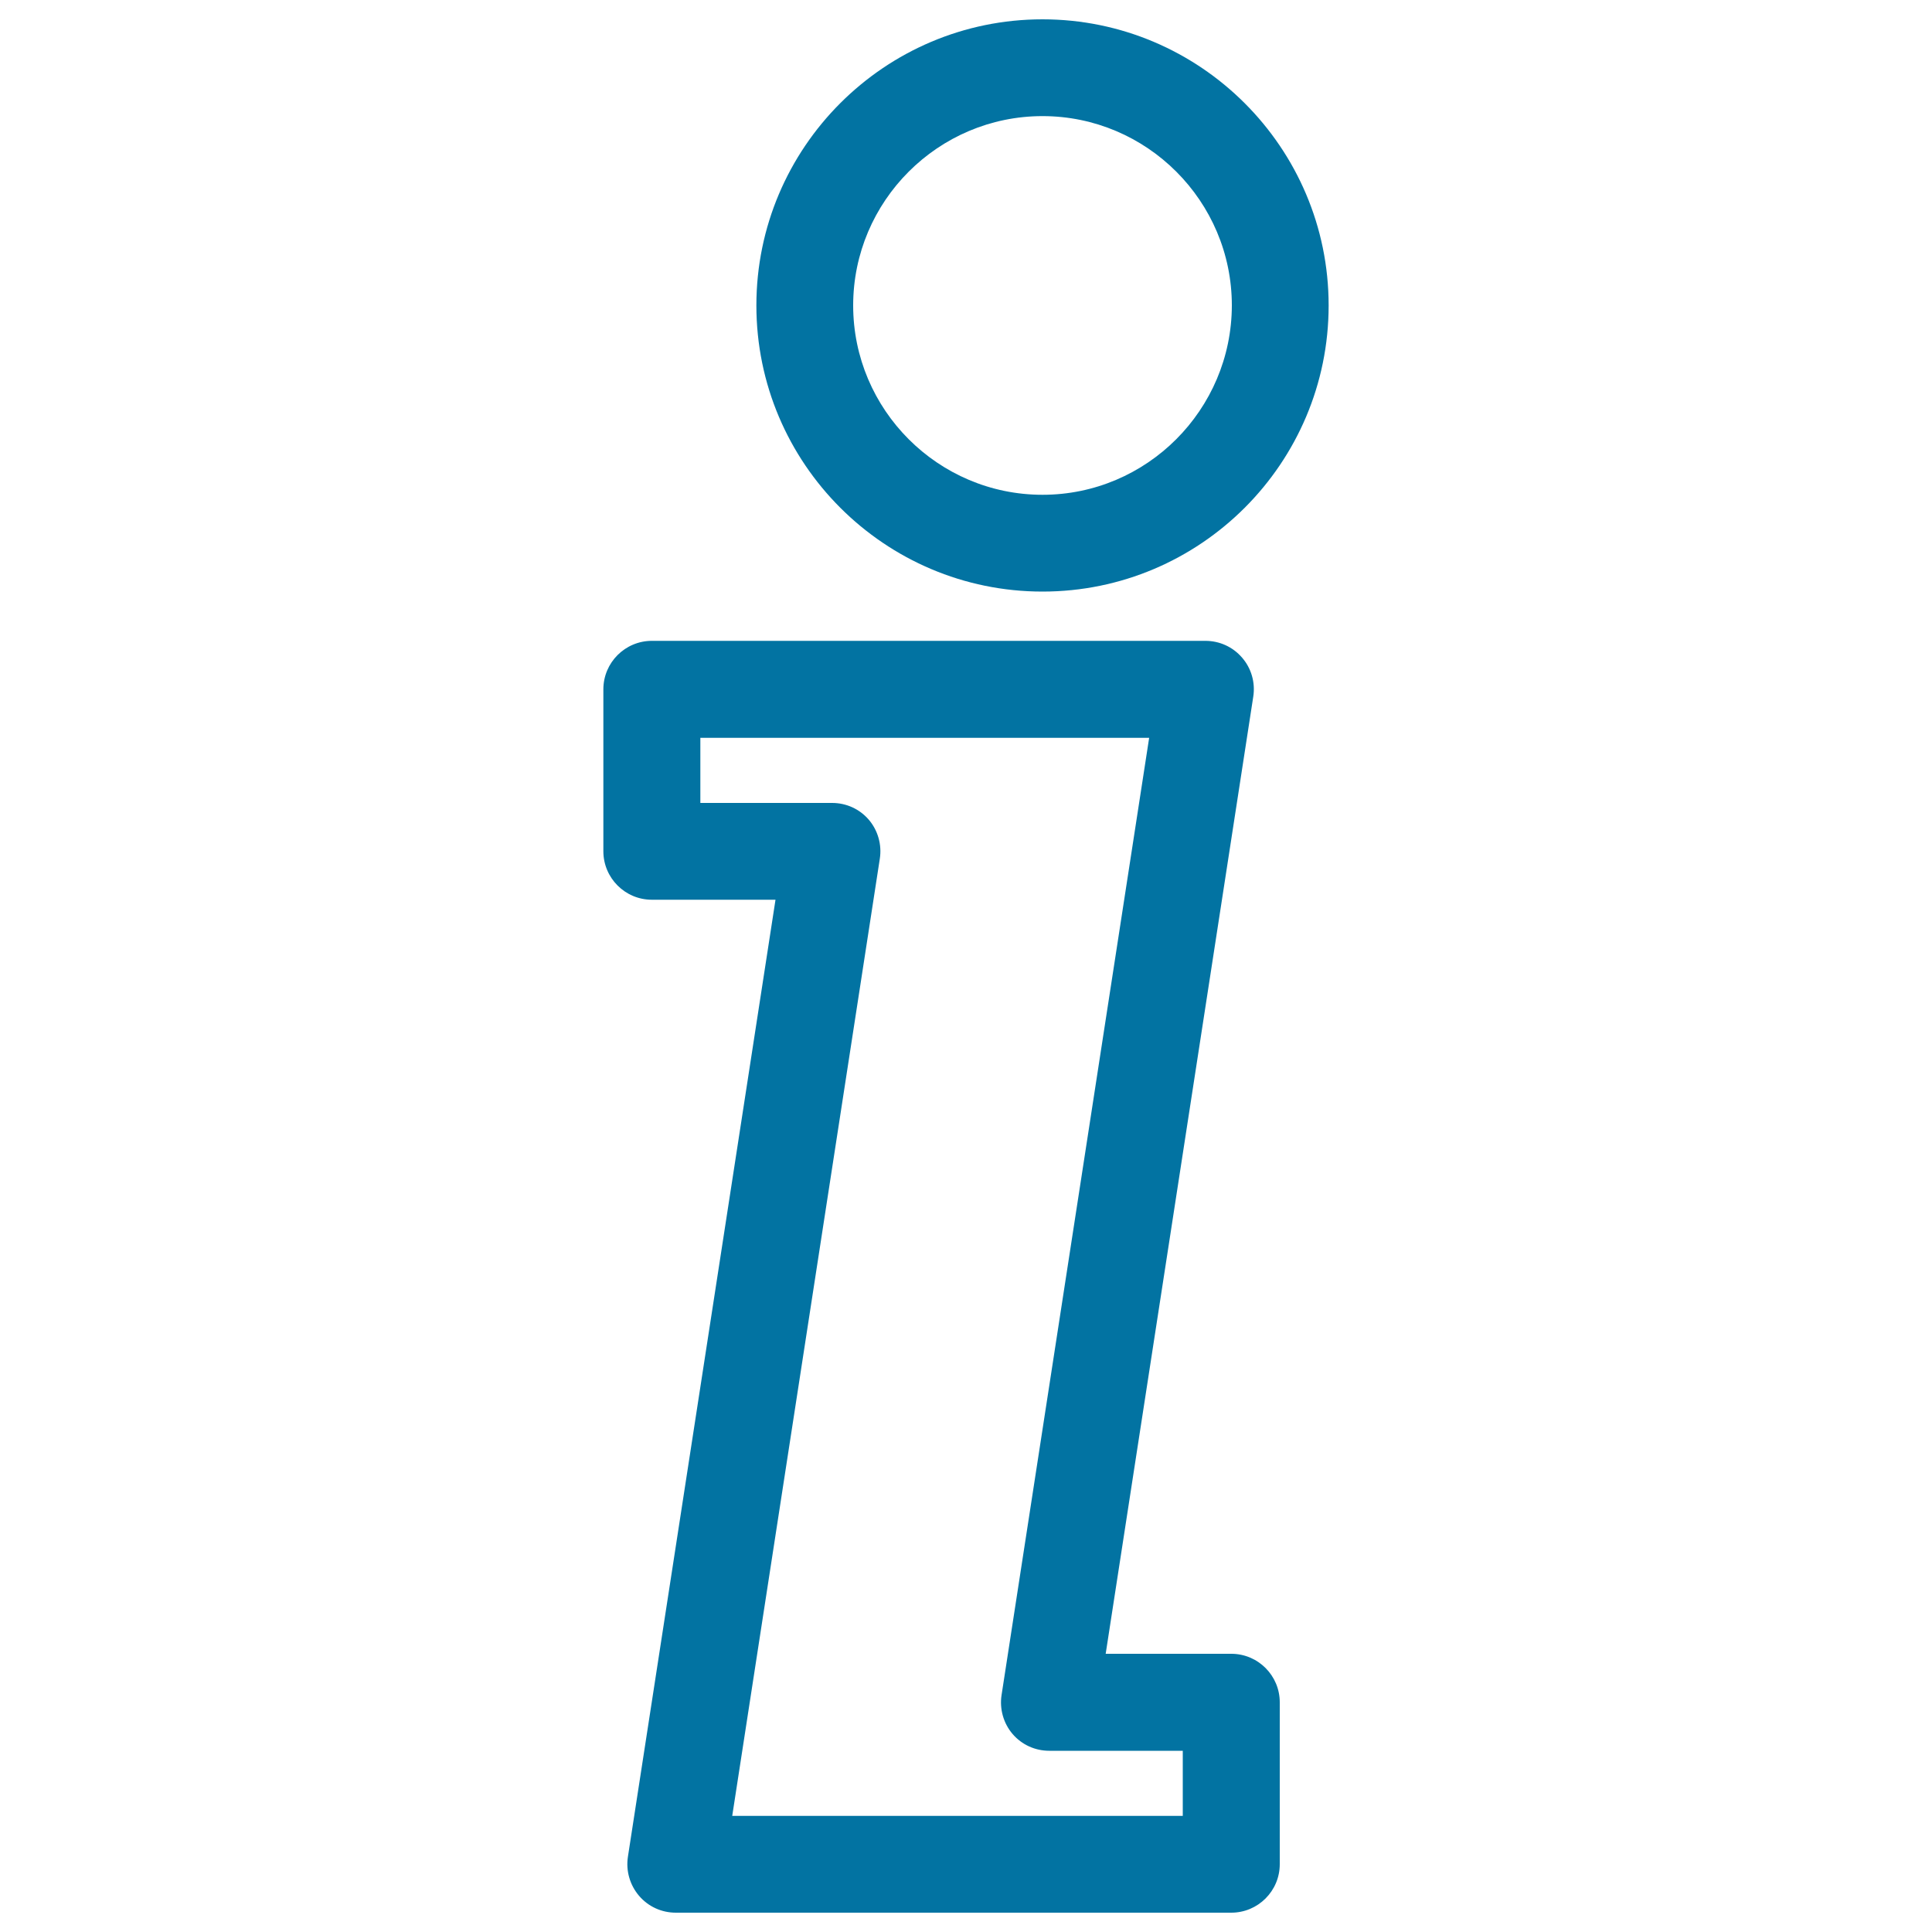 <svg xmlns="http://www.w3.org/2000/svg" viewBox="0 0 1000 1000" style="fill:#0273a2">
<title>Information Sign SVG icon</title>
<g><g><path d="M330.8,981.3c4.8,5.6,11.7,8.7,19,8.7h287.5c13.8,0,25.1-11.2,25.1-25.1v-83.8c0-13.8-11.2-25.1-25.1-25.1h-65l76.4-495.5c1.1-7.2-1-14.6-5.8-20.1c-4.8-5.6-11.7-8.7-19-8.7H337.4c-13.8,0-25.1,11.2-25.1,25.1v83.8c0,13.8,11.2,25.1,25.1,25.1h64L325,961.1C323.9,968.3,326,975.7,330.8,981.3z M455.4,444.4c1.1-7.2-1-14.6-5.7-20.1c-4.8-5.6-11.7-8.7-19-8.7h-68.2v-33.7h232.3l-76.4,495.5c-1.1,7.2,1,14.6,5.7,20.1c4.8,5.6,11.7,8.7,19,8.7h69.1v33.7H379L455.4,444.4z"/><path d="M539.6,10c-81.7,0-148.1,66.4-148.1,148.1c0,81.7,66.4,148.1,148.1,148.1c81.7,0,148.1-66.4,148.1-148.1C687.7,76.4,621.2,10,539.6,10z M539.6,256.1c-54,0-98-44-98-98c0-54,44-98,98-98s98,44,98,98C637.5,212.1,593.6,256.1,539.6,256.1z"/></g></g>
</svg>
